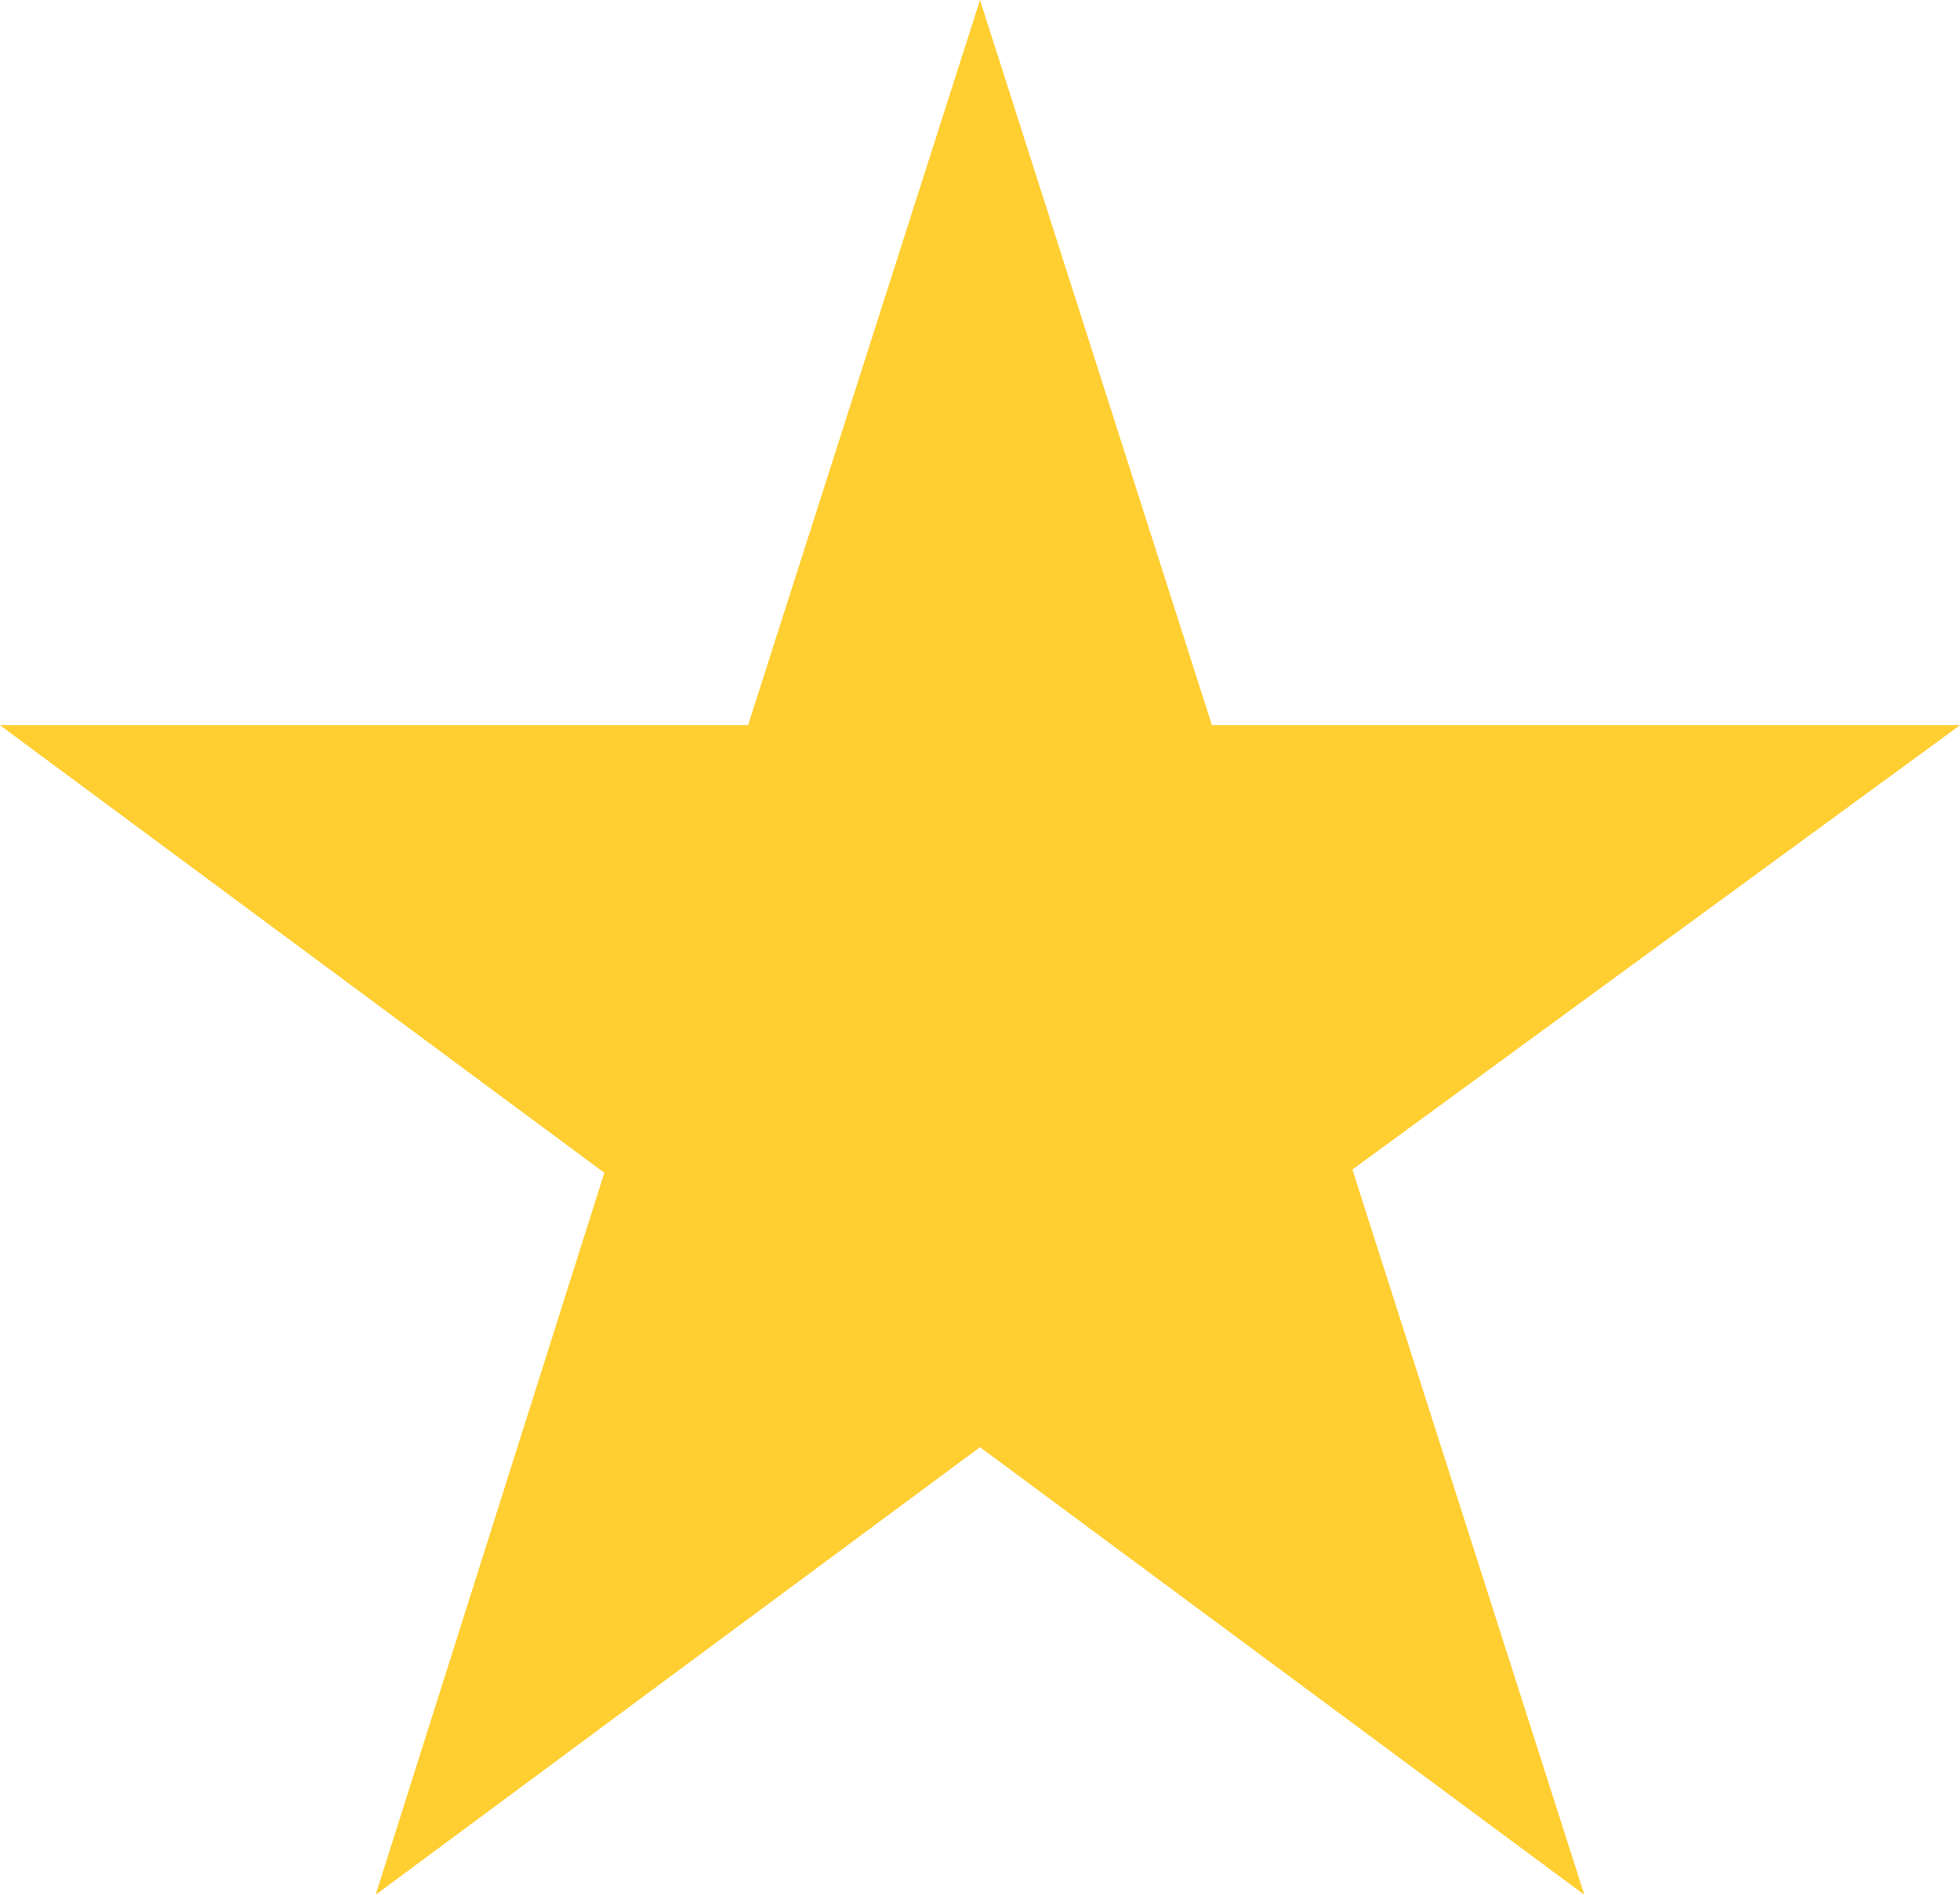 <svg width="60" height="58" viewBox="0 0 60 58" fill="none" xmlns="http://www.w3.org/2000/svg">
<path d="M60 22.2H37.1L30 0L22.9 22.2H0L18.5 35.9L11.5 58L30 44.3L48.5 58L41.4 35.8L60 22.2Z" fill="#FFCE31"/>
</svg>
